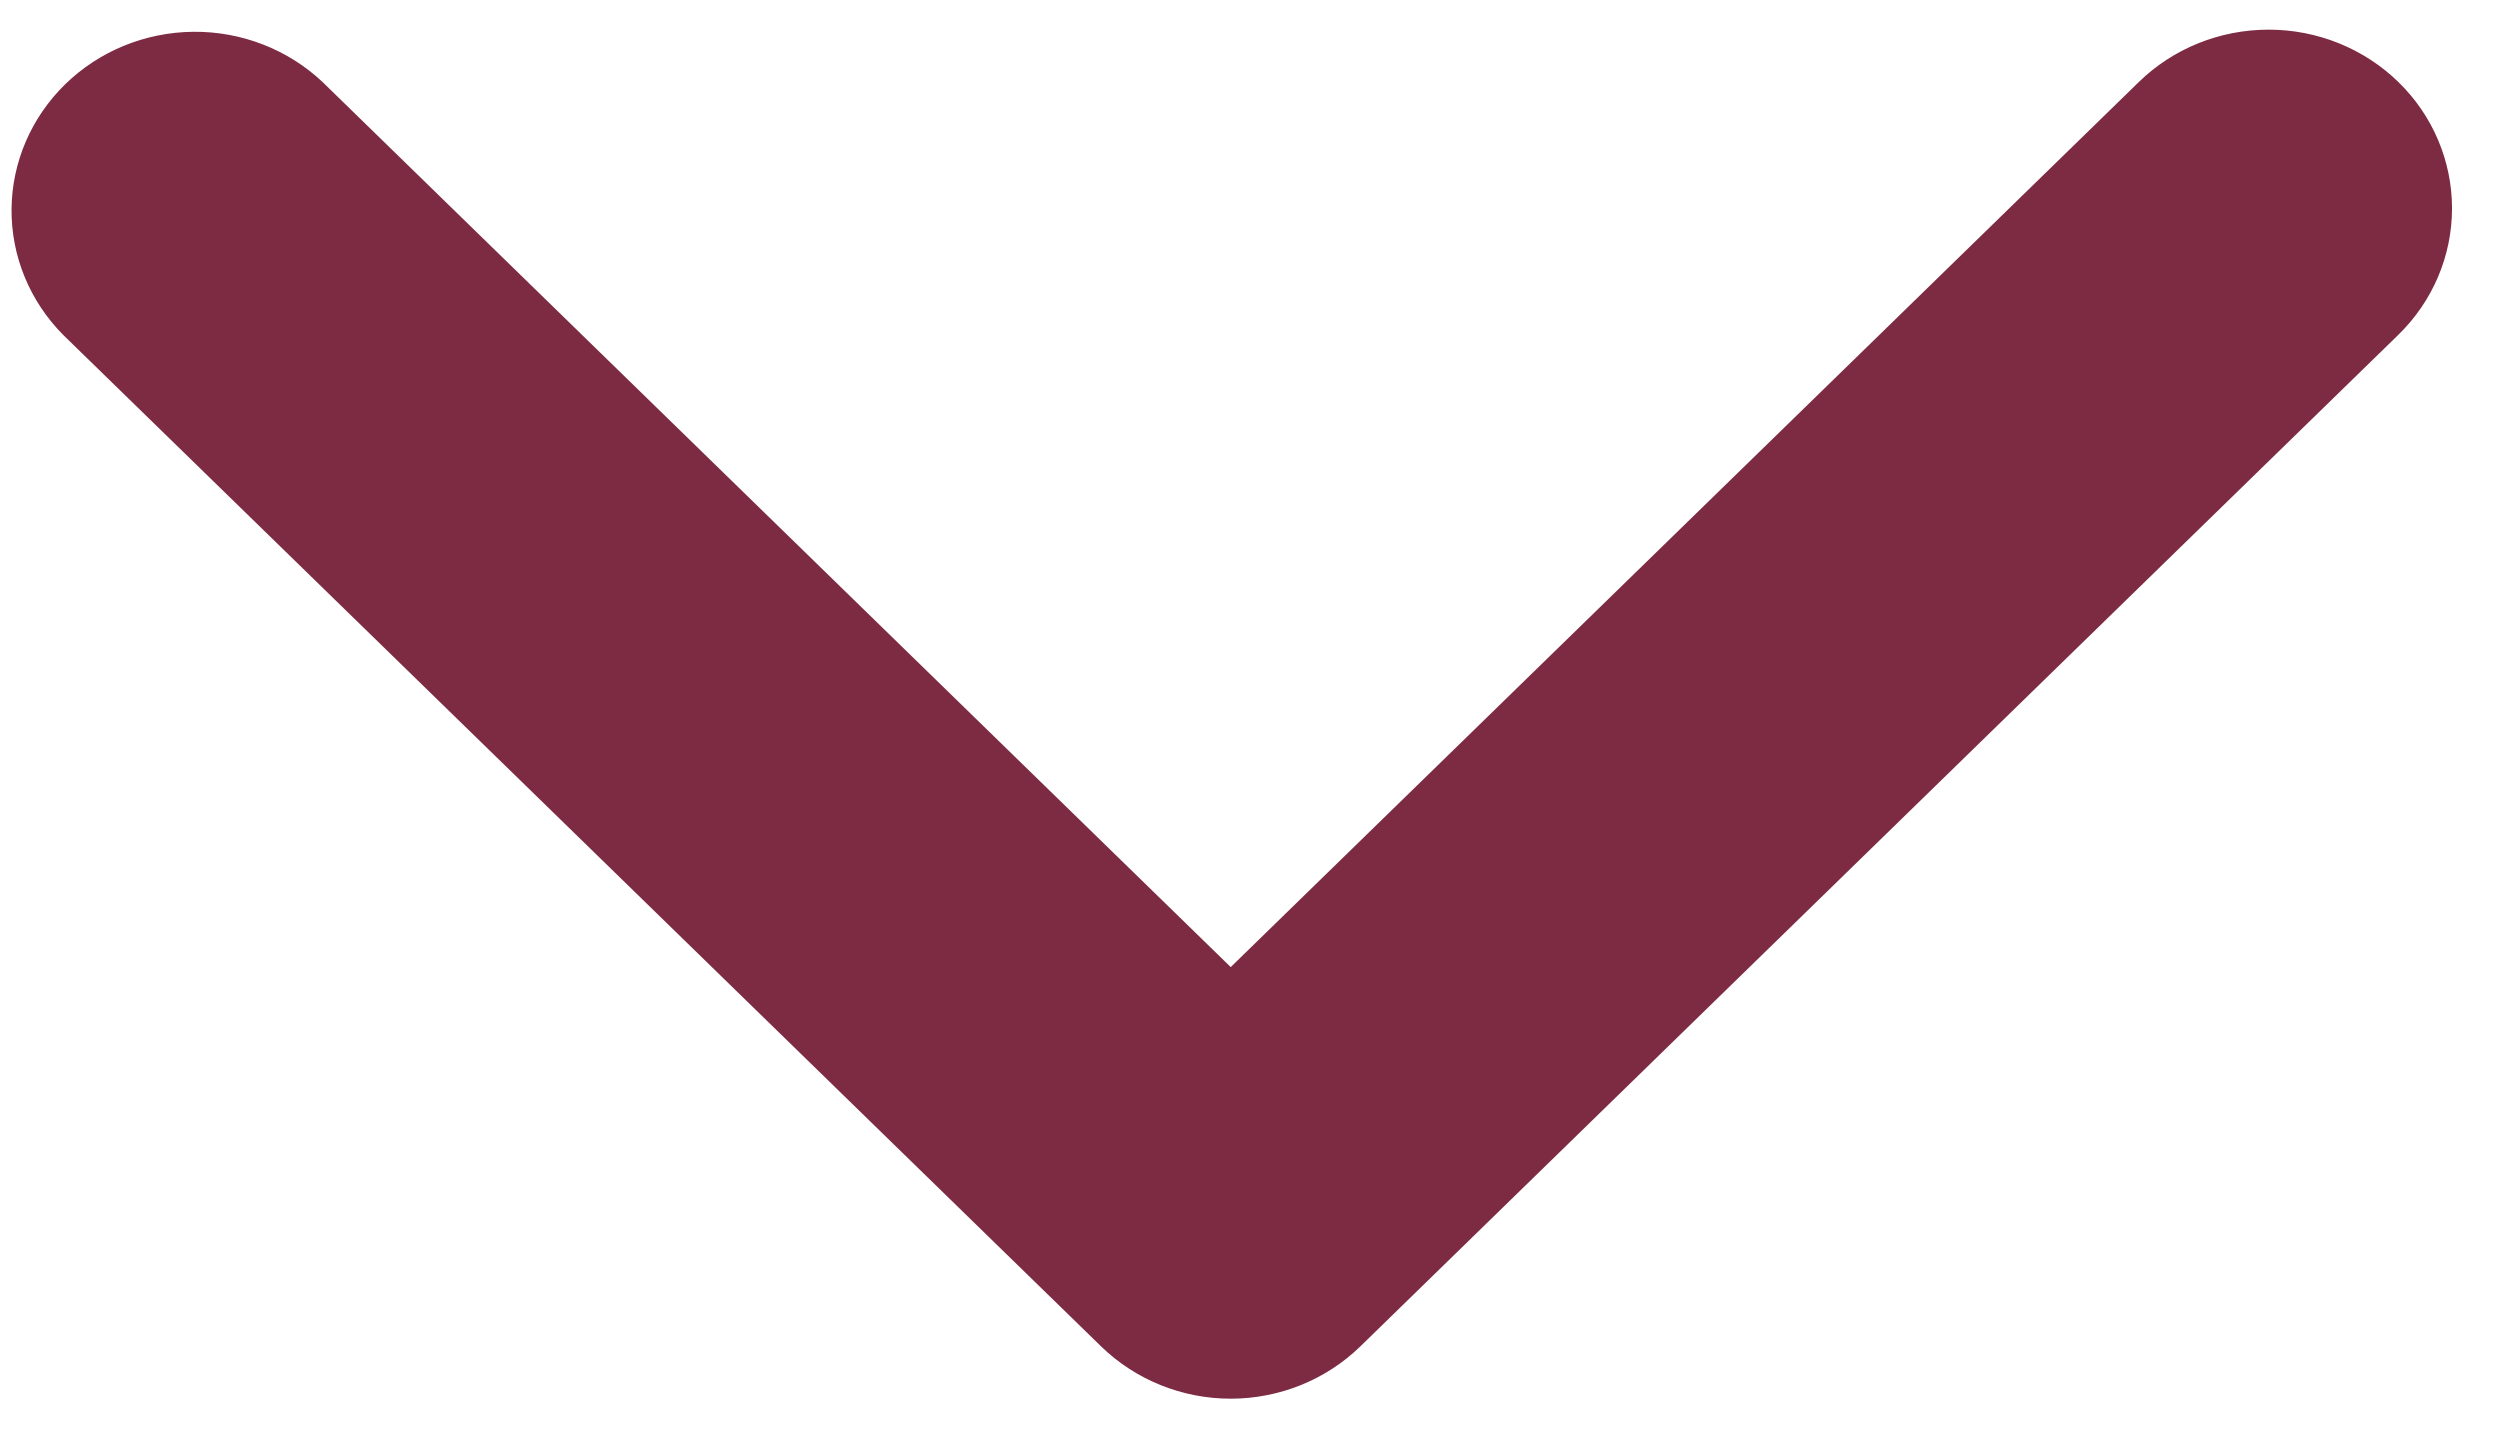 <svg xmlns="http://www.w3.org/2000/svg" fill="none" viewBox="0 0 42 24" height="24" width="42">
<path fill="#7D2A43" d="M40.292 1.377C39.714 0.814 38.93 0.498 38.113 0.498C37.295 0.498 36.511 0.814 35.933 1.377L20.676 16.247L5.418 1.377C4.837 0.83 4.058 0.527 3.25 0.534C2.442 0.541 1.669 0.857 1.097 1.414C0.526 1.971 0.201 2.724 0.194 3.512C0.187 4.299 0.498 5.058 1.06 5.625L18.497 22.618C19.075 23.181 19.858 23.498 20.676 23.498C21.493 23.498 22.277 23.181 22.855 22.618L40.292 5.625C40.87 5.061 41.194 4.297 41.194 3.501C41.194 2.704 40.87 1.94 40.292 1.377Z"></path>
</svg>
